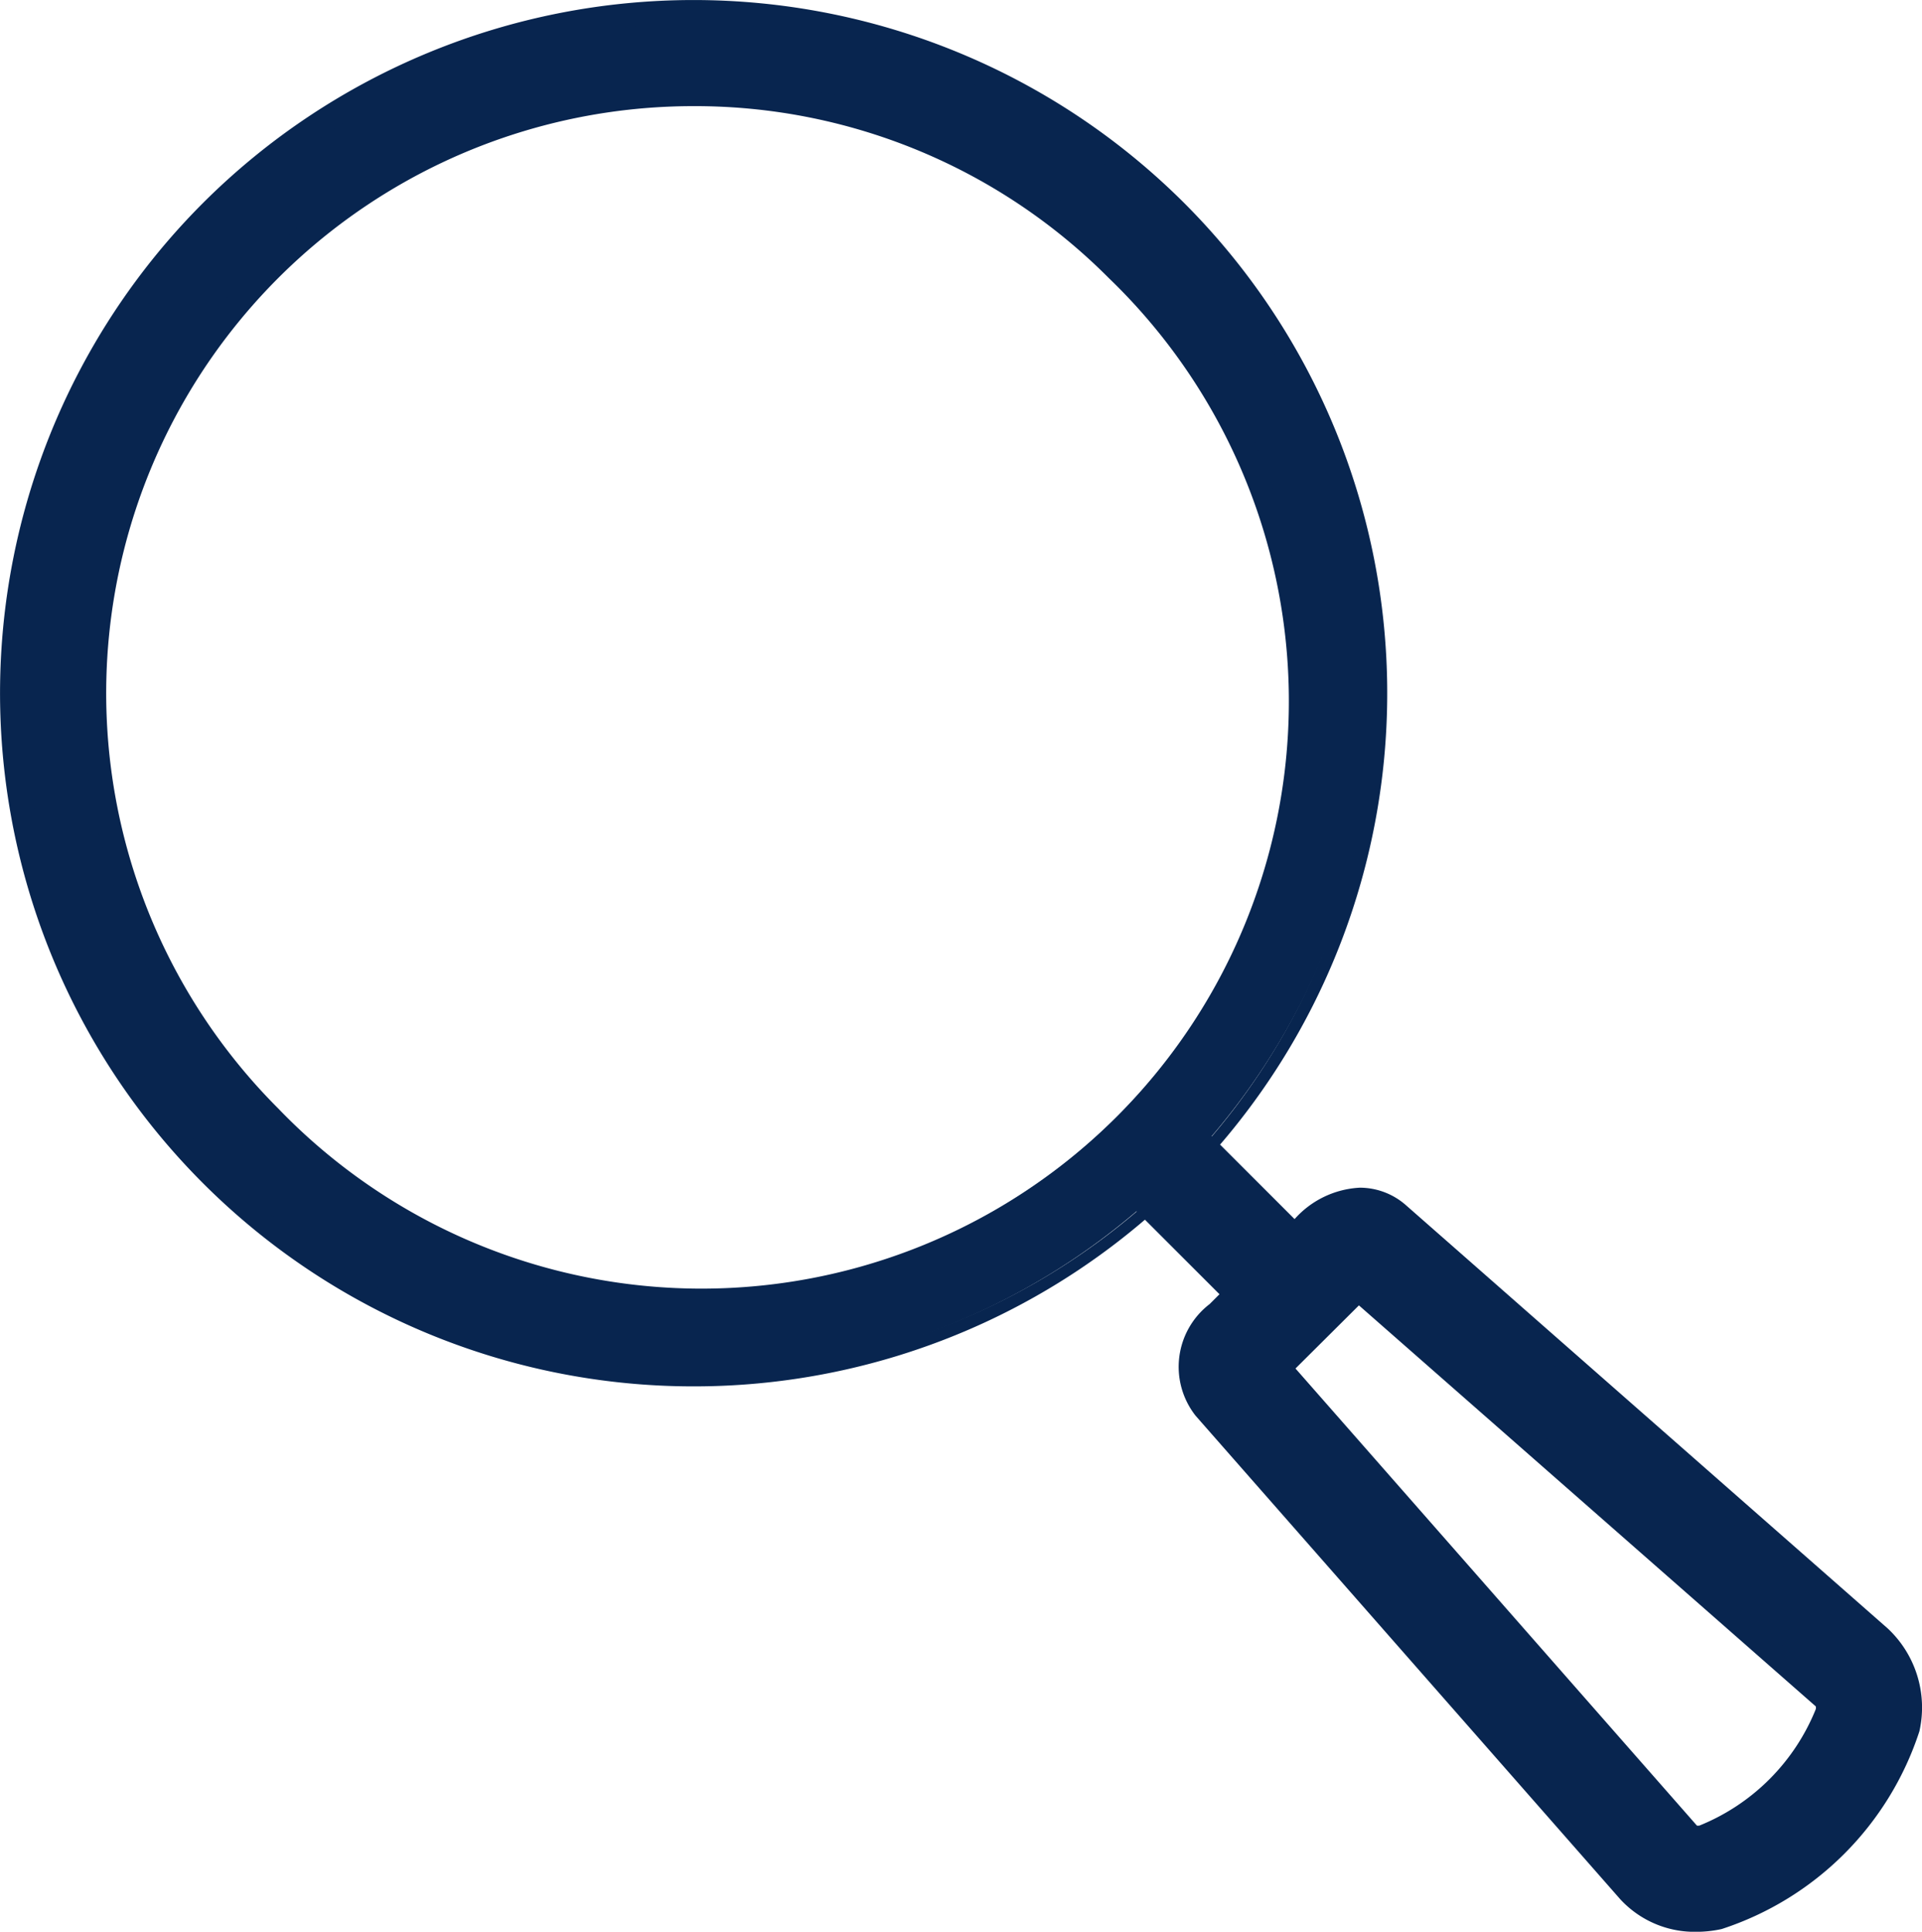 <svg xmlns="http://www.w3.org/2000/svg" width="24.3" height="24.423" viewBox="0 0 24.3 24.423">
  <g id="グループ_164" data-name="グループ 164" transform="translate(0.15 0.15)">
    <path id="パス_21" data-name="パス 21" d="M8.619,17.228A8.617,8.617,0,1,1,14.713,2.52h0A8.614,8.614,0,0,1,8.619,17.228m0-16.186a7.57,7.57,0,1,0,5.357,2.215A7.553,7.553,0,0,0,8.619,1.042" transform="translate(0 0)" fill="#08254f"/>
    <path id="パス_21_-_アウトライン" data-name="パス 21 - アウトライン" d="M8.619,17.378a8.765,8.765,0,0,1-6.2-14.964,8.779,8.779,0,0,1,12.4,0,8.764,8.764,0,0,1-6.2,14.964ZM8.619.15A8.465,8.465,0,0,0,2.631,14.6,8.469,8.469,0,1,0,14.607,2.626,8.412,8.412,0,0,0,8.619.15Zm0,16.186A7.723,7.723,0,0,1,3.156,3.151,7.726,7.726,0,1,1,14.082,14.077,7.674,7.674,0,0,1,8.62,16.336Zm0-15.144A7.423,7.423,0,0,0,3.368,13.865a7.426,7.426,0,1,0,10.5-10.5A7.376,7.376,0,0,0,8.619,1.192Z" transform="translate(0 0)" fill="#08254f"/>
    <path id="パス_22" data-name="パス 22" d="M149.277,153.095a1.127,1.127,0,0,1-.853-.363l-5.366-6.111a.844.844,0,0,1,.171-1.207l1.071-1.071c.624-.622,1.106-.26,1.2-.181l6.1,5.359a1.216,1.216,0,0,1,.35,1.154,3.782,3.782,0,0,1-2.389,2.389,1.344,1.344,0,0,1-.284.031M144,146.115l5.205,5.928a.259.259,0,0,0,.135,0,2.81,2.81,0,0,0,1.589-1.588.214.214,0,0,0-.024-.158L145,145.115Z" transform="translate(-127.978 -128.971)" fill="#08254f"/>
    <path id="パス_22_-_アウトライン" data-name="パス 22 - アウトライン" d="M149.277,153.245a1.278,1.278,0,0,1-.966-.414l-5.367-6.111a1,1,0,0,1,.178-1.412l1.071-1.071a1.184,1.184,0,0,1,.828-.4.884.884,0,0,1,.574.214l6.1,5.359a1.368,1.368,0,0,1,.4,1.3,3.9,3.9,0,0,1-2.5,2.5A1.5,1.5,0,0,1,149.277,153.245Zm-4.256-9.11a.9.9,0,0,0-.616.314l-1.071,1.071c-.411.411-.355.787-.165,1l5.367,6.112a.979.979,0,0,0,.74.312,1.2,1.2,0,0,0,.253-.027,3.663,3.663,0,0,0,2.274-2.274,1.064,1.064,0,0,0-.3-1.011l-6.1-5.358A.588.588,0,0,0,145.021,144.135Zm4.253,8.068a.382.382,0,0,1-.1-.012l-.046-.006-5.336-6.076,1.2-1.2,6.029,5.3a.355.355,0,0,1,.053.283,2.955,2.955,0,0,1-1.7,1.7A.475.475,0,0,1,149.274,152.2Zm-5.067-6.08,5.076,5.78.028,0a2.659,2.659,0,0,0,1.474-1.473.087.087,0,0,0,0-.035l-5.776-5.07Z" transform="translate(-127.978 -128.971)" fill="#08254f"/>
    <rect id="長方形_71" data-name="長方形 71" width="1.043" height="2.819" transform="matrix(0.707, -0.707, 0.707, 0.707, 13.976, 14.709)" fill="#08254f"/>
    <path id="長方形_71_-_アウトライン" data-name="長方形 71 - アウトライン" d="M-.15-.15H1.193V2.969H-.15ZM.893.15H.15V2.669H.893Z" transform="matrix(0.707, -0.707, 0.707, 0.707, 13.976, 14.709)" fill="#08254f"/>
  </g>
</svg>
